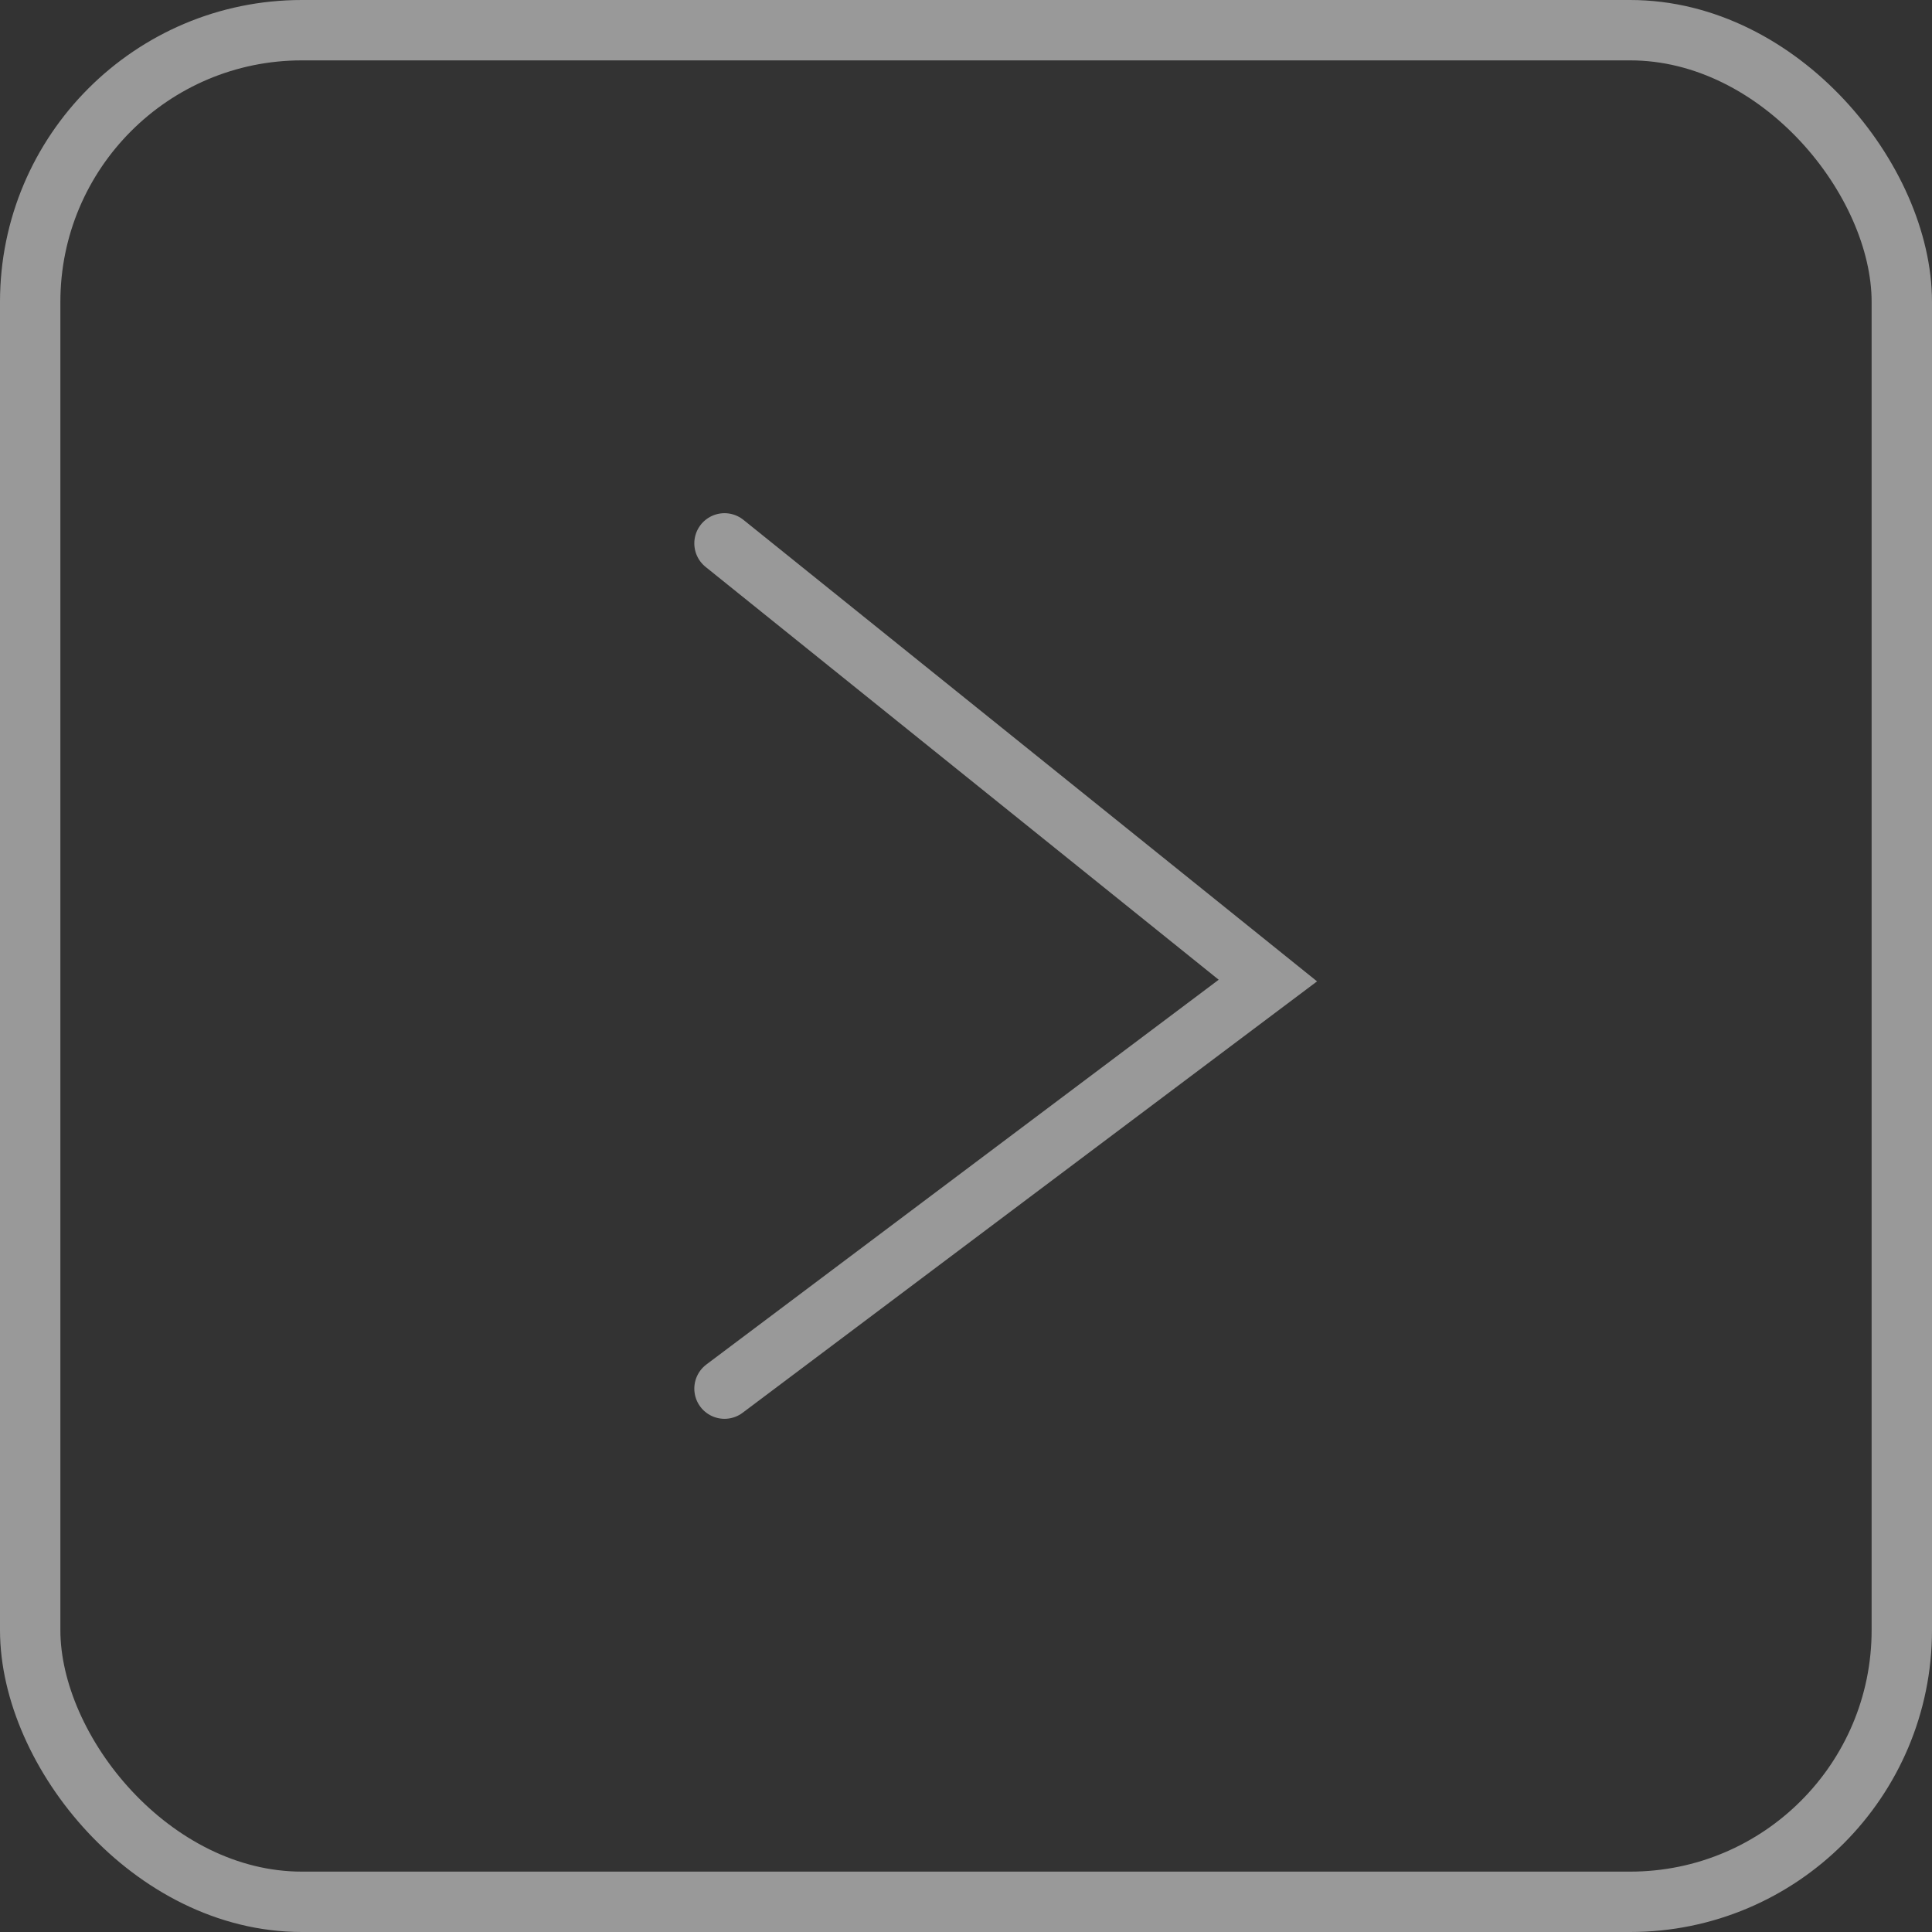 <?xml version="1.0" encoding="UTF-8"?> <svg xmlns="http://www.w3.org/2000/svg" width="32" height="32" viewBox="0 0 32 32" fill="none"><rect x="0" y="0" width="32" height="32" fill="#333333" stroke="none"/> <rect x="0.5" y="0.5" width="31" height="31" rx="4.5" stroke="white" stroke-opacity="0.5"></rect> <path d="M12 9L21 16.241L12 23" stroke="white" stroke-opacity="0.5" stroke-linecap="round"></path> </svg> 